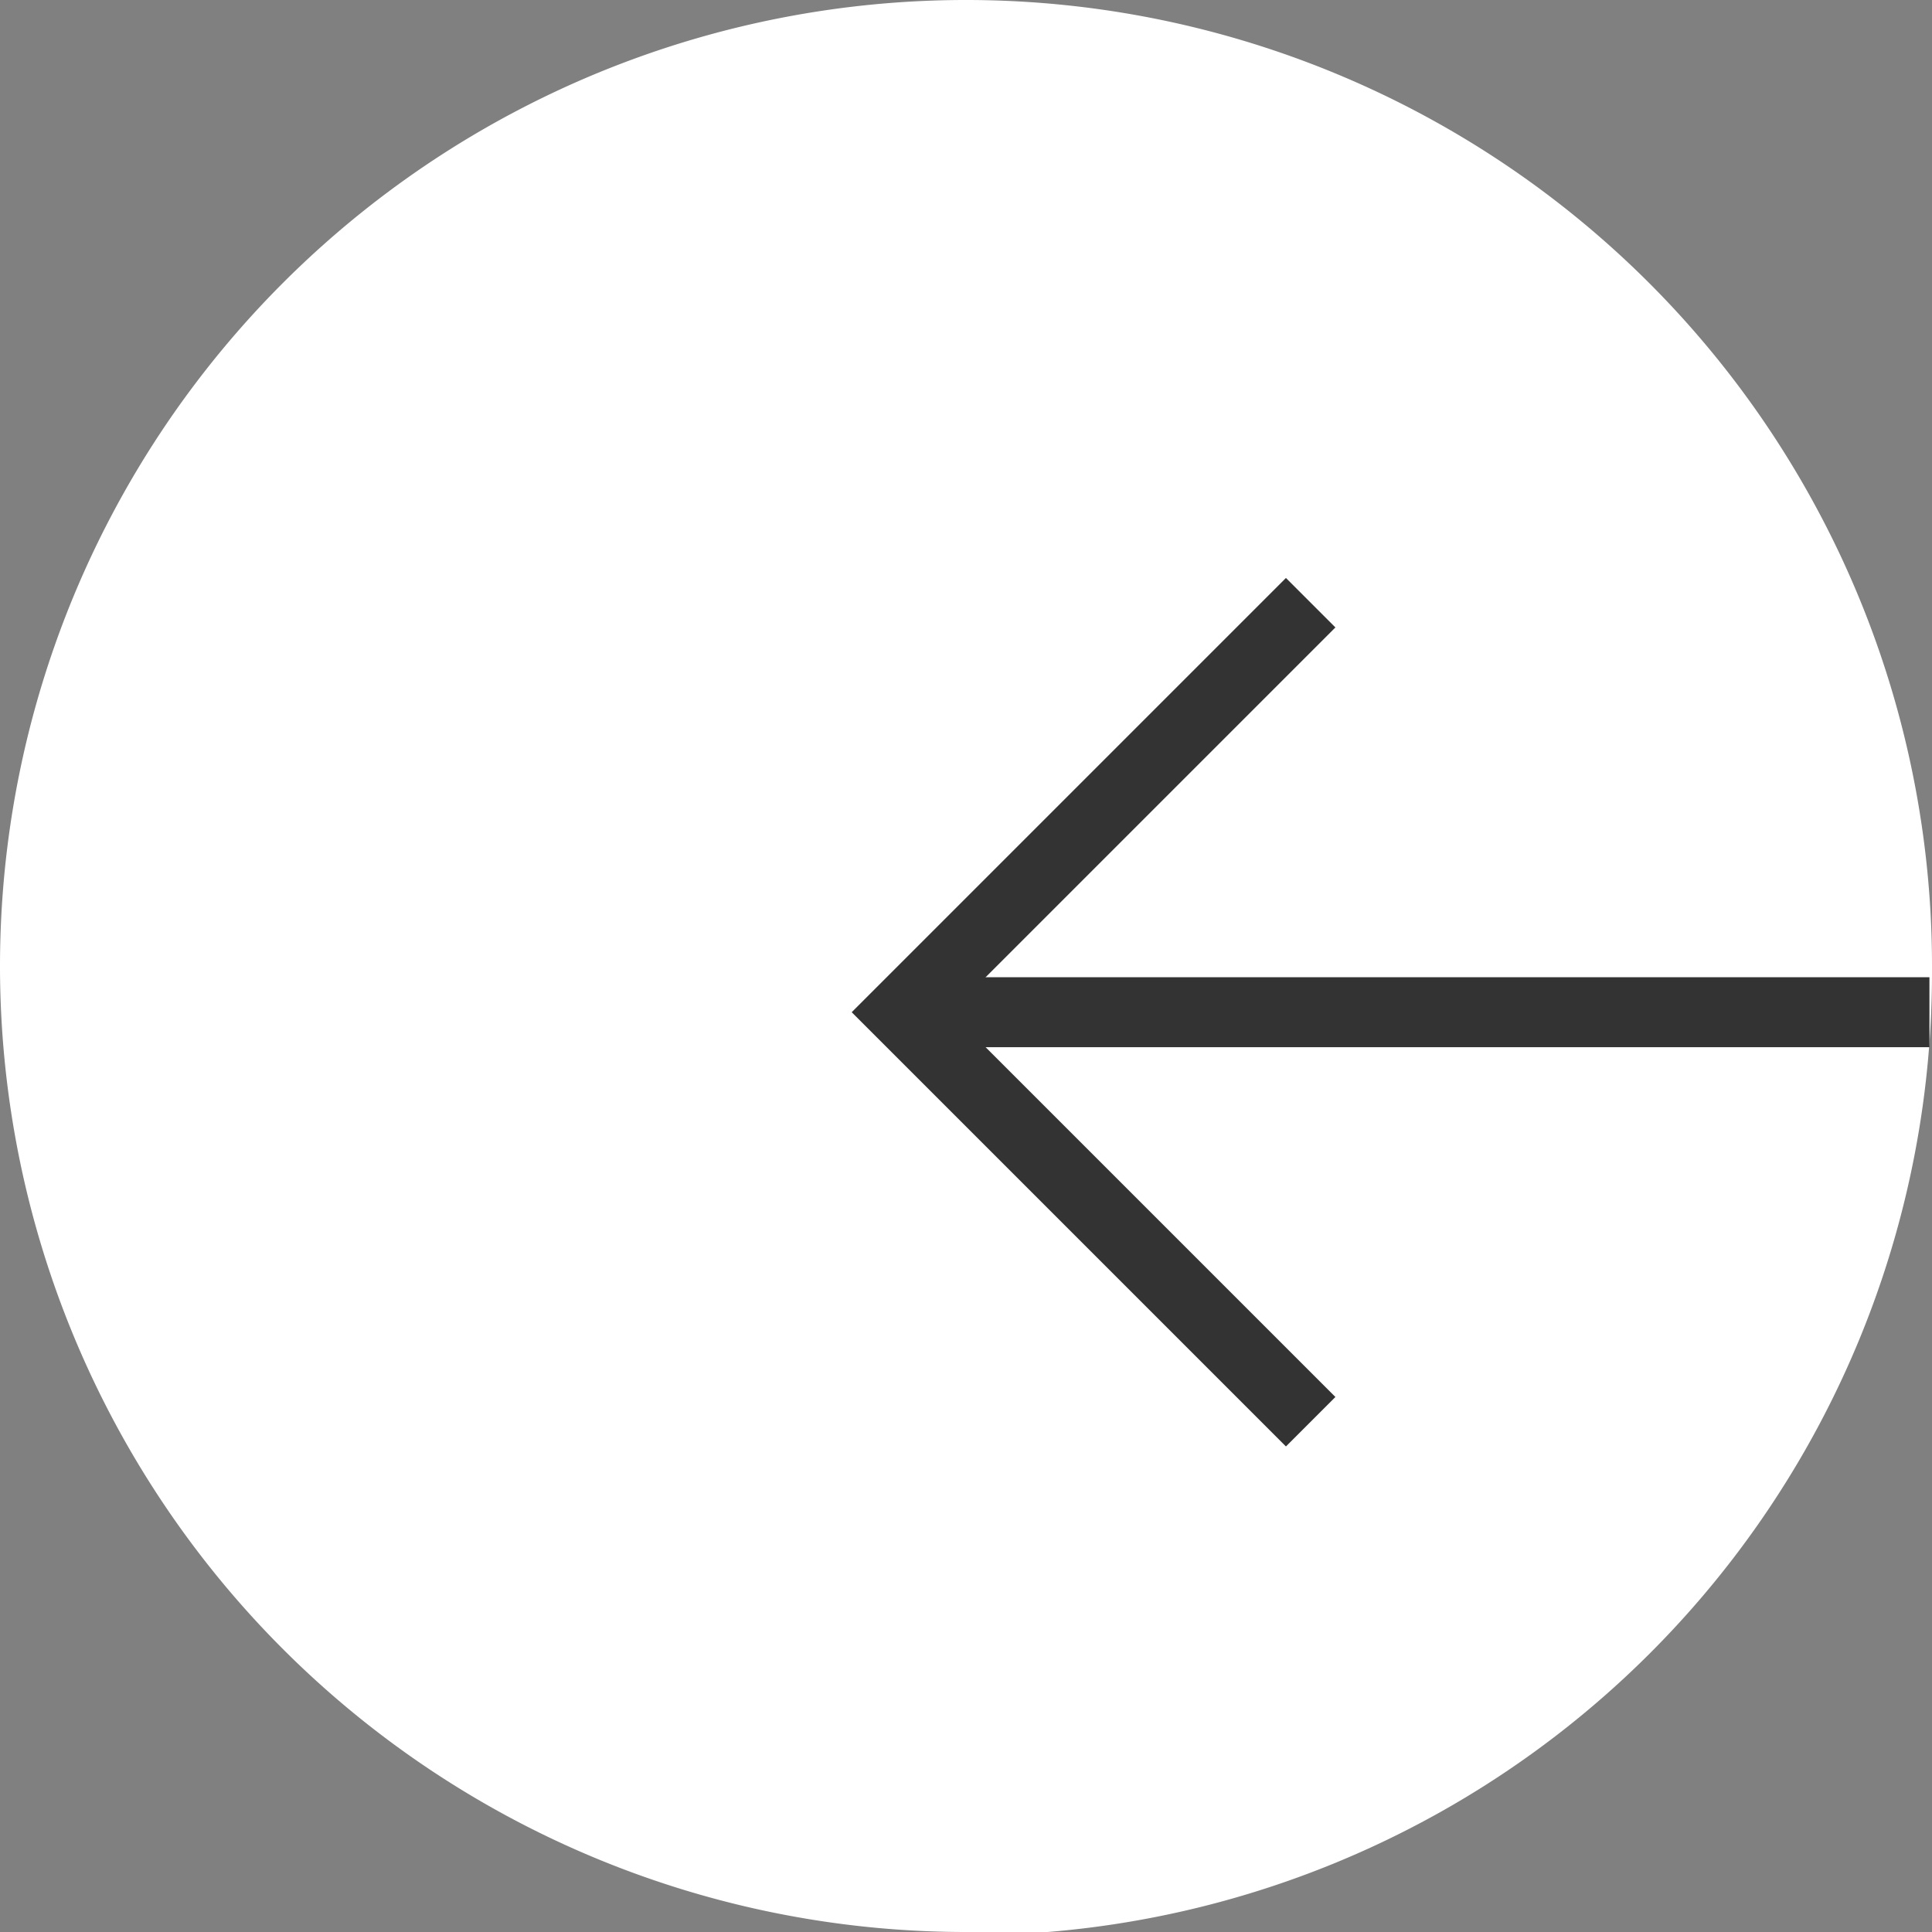 <svg xmlns="http://www.w3.org/2000/svg" xmlns:xlink="http://www.w3.org/1999/xlink" width="10.62mm" height="10.62mm" viewBox="0 0 30.1 30.1"><rect x="0" y="0" width="30.1" height="30.1" fill="#808080" stroke="none"/><defs><style>.cls-1,.cls-4{fill:none;}.cls-2{clip-path:url(#clip-path);}.cls-3{fill:#fff;}.cls-4{stroke:#343333;stroke-width:1.09px;}</style><clipPath id="clip-path" transform="translate(0 0)"><rect class="cls-1" width="30.1" height="30.1"/></clipPath></defs><g id="Layer_2" data-name="Layer 2"><g id="Layer_1-2" data-name="Layer 1"><g class="cls-2"><path class="cls-3" d="M15.05,30.1a15.05,15.05,0,1,1,15.05-15,15,15,0,0,1-15,15.05" transform="translate(0 0)"/><line class="cls-4" x1="30.06" y1="15.77" x2="14.41" y2="15.77"/></g><polyline class="cls-4" points="20.42 22.15 14.04 15.77 20.42 9.39"/></g></g></svg>